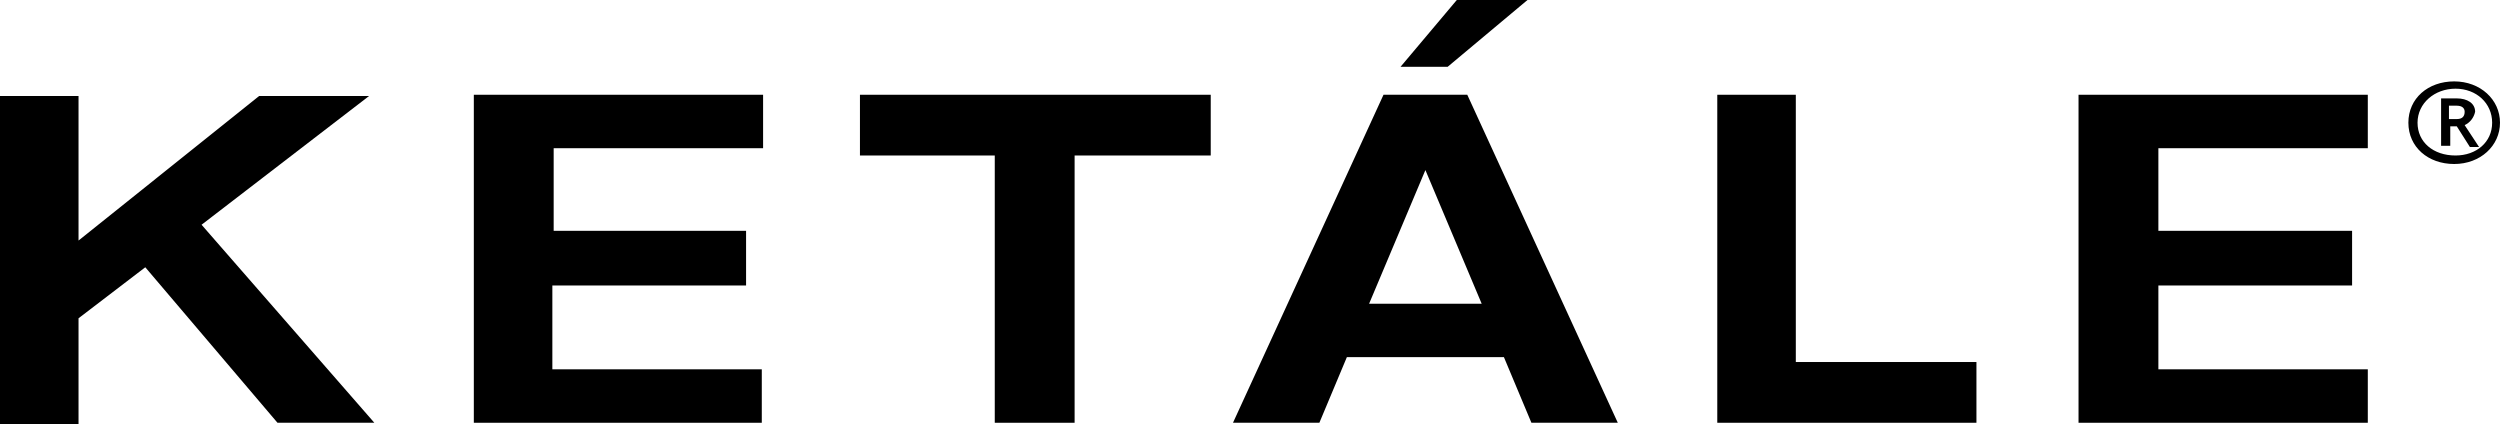 <?xml version="1.0" encoding="UTF-8"?> <svg xmlns="http://www.w3.org/2000/svg" width="342" height="58" viewBox="0 0 342 58" fill="none"><path d="M51.211 57.834H37.96L19.875 36.562L10.743 43.541V58H0V13.129H10.743V32.905L35.453 13.129H50.494L27.575 30.745L51.211 57.834Z" fill="black"></path><path d="M64.819 57.834V12.963H104.391V20.275H75.741V31.576H102.063V39.054H75.562V50.522H104.212V57.834H64.819Z" fill="black"></path><path d="M136.084 57.834V21.272H117.641V12.963H165.628V21.272H147.006V57.834H136.084Z" fill="black"></path><path d="M209.497 57.834L205.737 48.86H184.25L180.49 57.834H168.672L189.264 12.963H200.724L221.315 57.834H209.497ZM187.294 41.547H202.693L194.994 23.267L187.294 41.547ZM208.96 0L198.038 9.14H191.592L199.291 0H208.96Z" fill="black"></path><path d="M234.924 57.834V12.963H245.667V49.524H270.377V57.834H234.924Z" fill="black"></path><path d="M284.343 57.834V12.963H323.915V20.275H295.266V31.576H321.766V39.054H295.266V50.522H323.915V57.834H284.343Z" fill="black"></path><path d="M342 16.785C342 19.943 339.314 22.436 335.733 22.436C332.152 22.436 329.466 20.109 329.466 16.785C329.466 13.461 332.152 11.135 335.733 11.135C339.314 11.135 342 13.627 342 16.785ZM340.926 16.785C340.926 14.126 338.777 12.132 335.912 12.132C333.047 12.132 330.719 14.126 330.719 16.785C330.719 19.444 332.868 21.272 335.912 21.272C338.777 21.272 340.926 19.444 340.926 16.785ZM337.165 17.117L339.135 20.109H337.882L336.091 17.284H335.196V19.943H333.942V13.461H336.091C337.524 13.461 338.598 14.126 338.598 15.289C338.419 16.12 337.882 16.785 337.165 17.117ZM336.091 16.287C336.807 16.287 337.165 15.954 337.165 15.289C337.165 14.791 336.807 14.459 336.091 14.459H335.017V16.287H336.091Z" fill="black"></path></svg> 